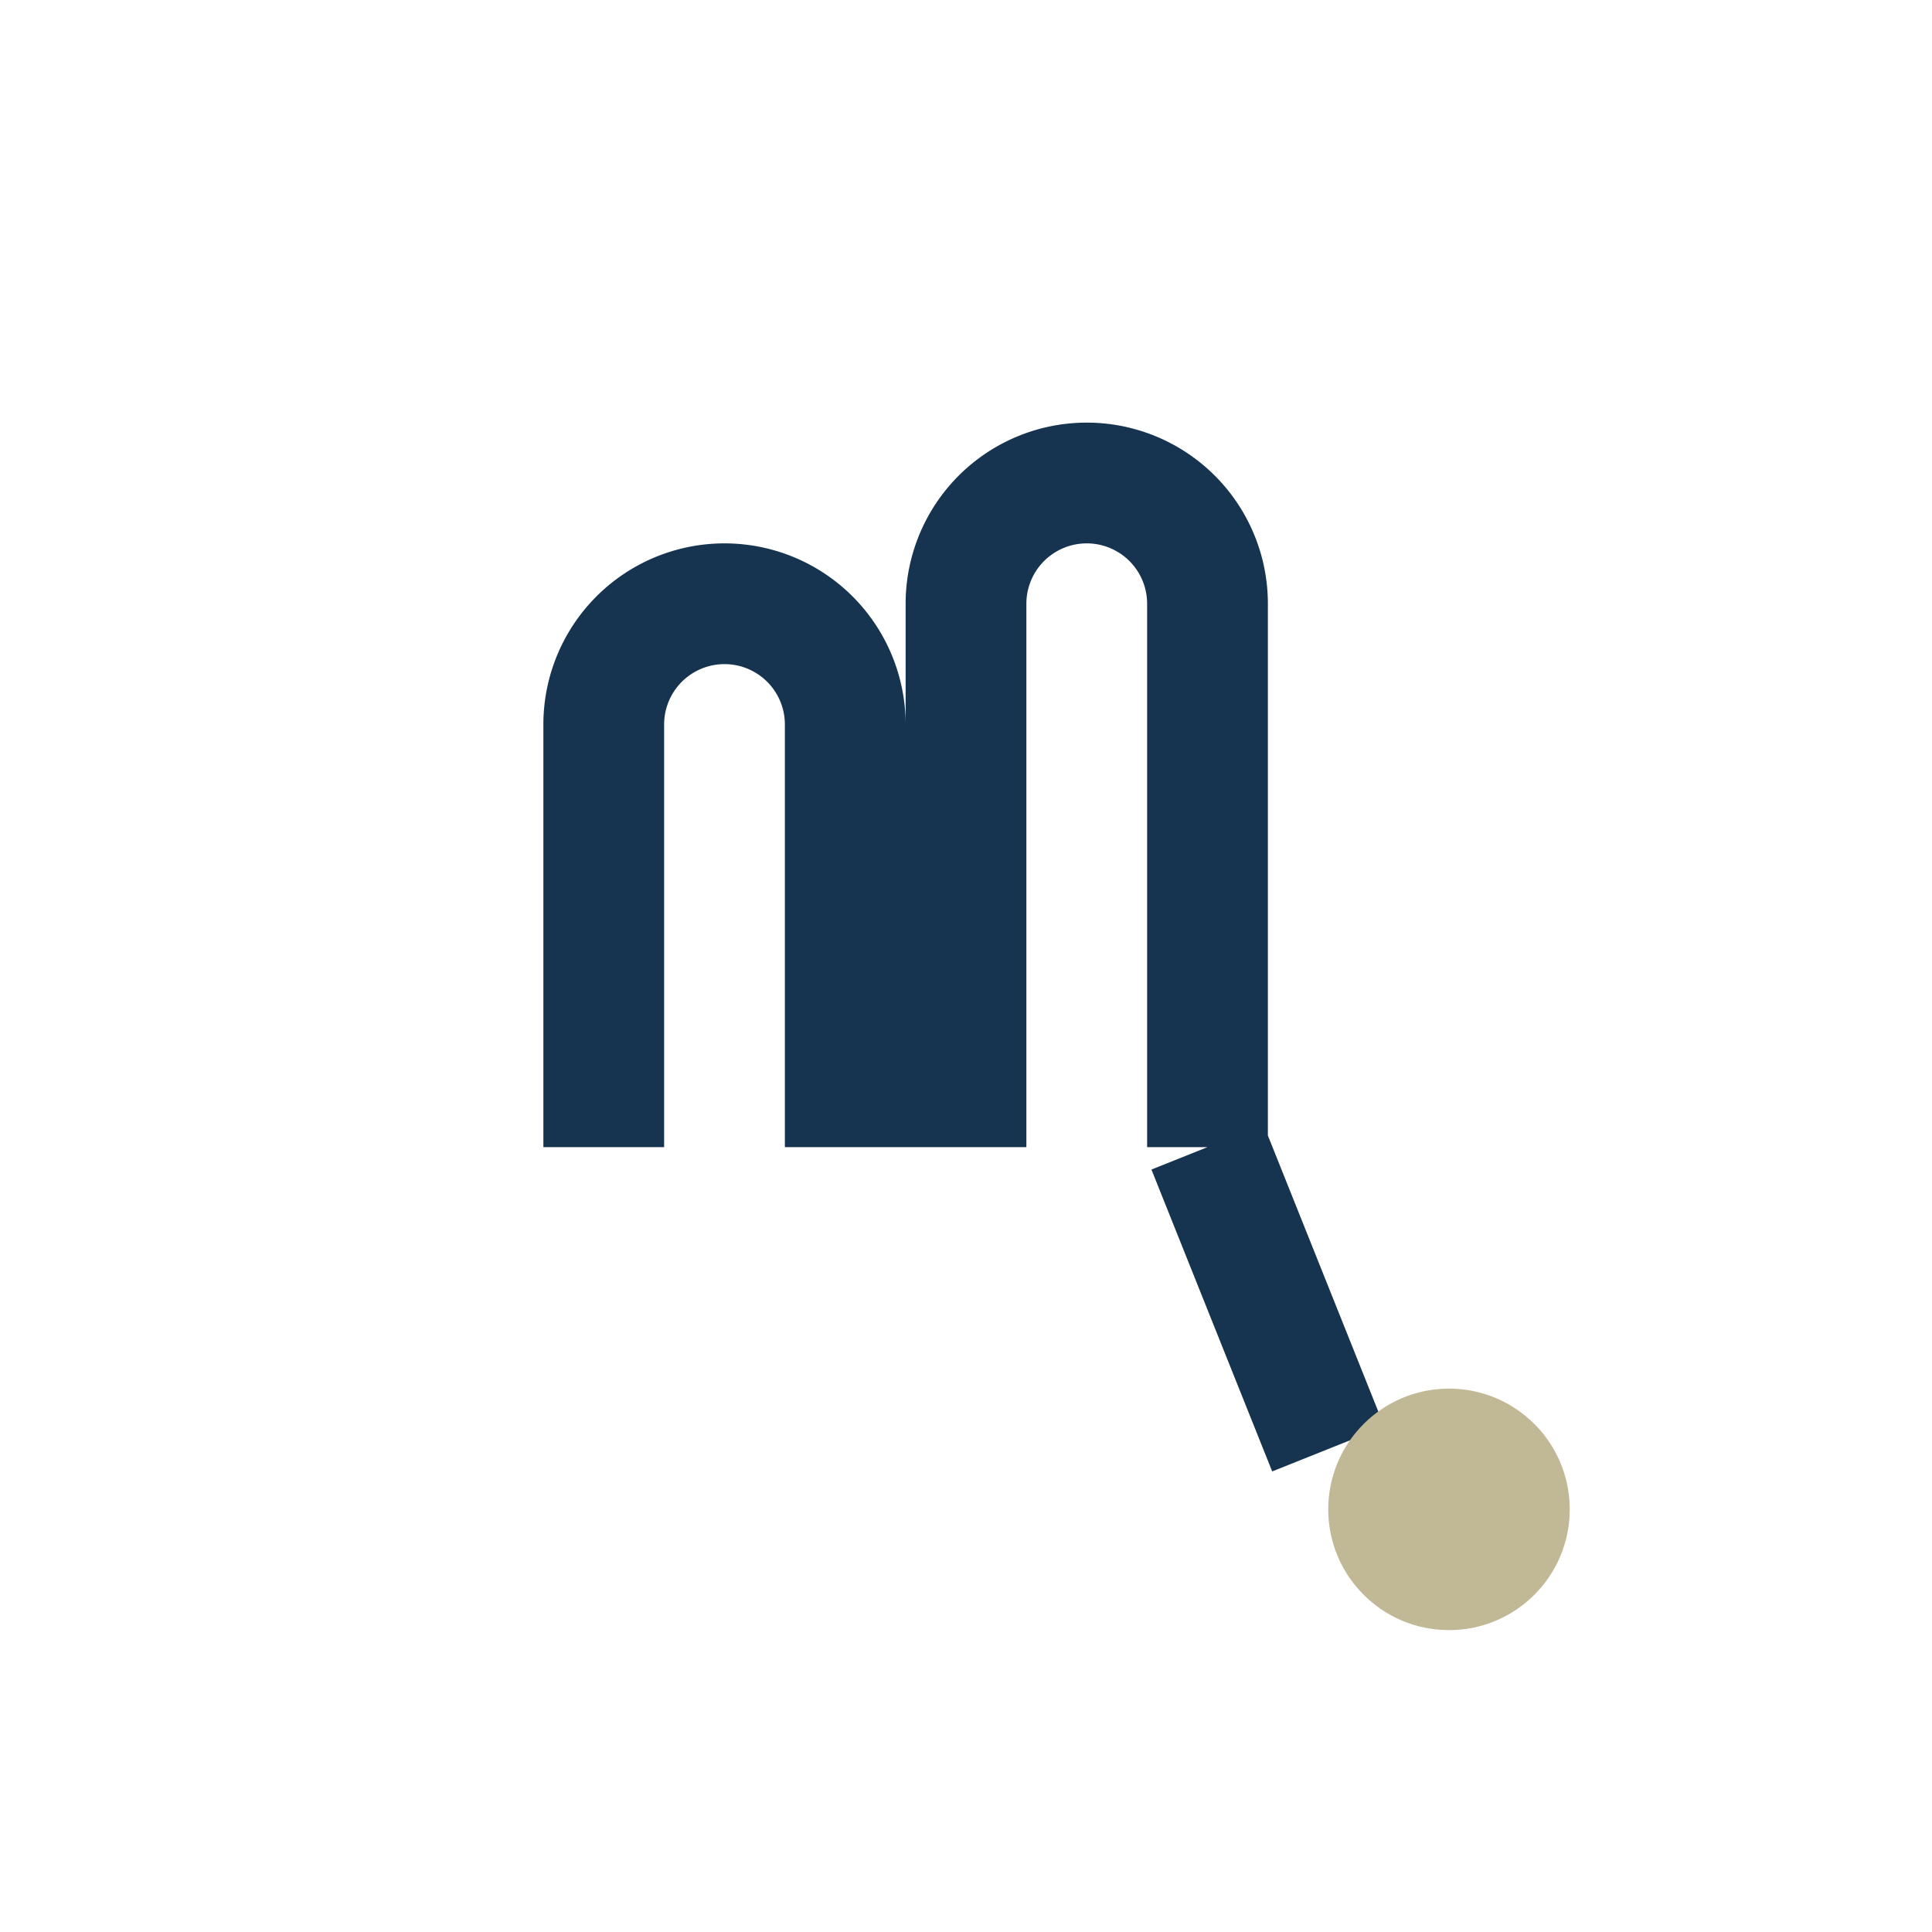 <?xml version="1.0" encoding="UTF-8"?>
<svg xmlns="http://www.w3.org/2000/svg" width="32" height="32" viewBox="0 0 32 32"><path d="M10 19v-7a2 2 0 1 1 4 0v7M16 19v-9a2 2 0 1 1 4 0v9M20 19l2 5" stroke="#163350" stroke-width="2" fill="none"/><circle cx="24" cy="25" r="2" fill="#C1B896"/></svg>
